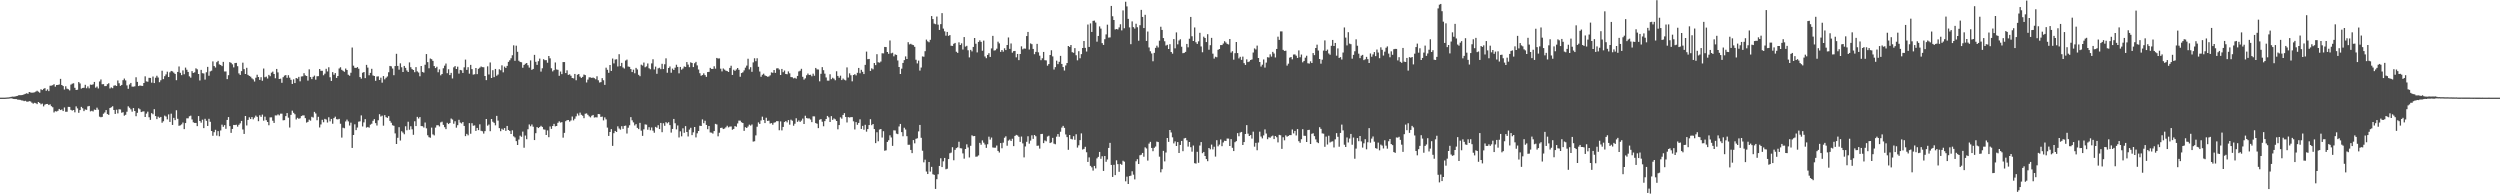 <?xml version="1.0" encoding="UTF-8"?>
<svg xmlns="http://www.w3.org/2000/svg" width="1920" height="150">
  <path d="M0 75.000h1v1.000H0zM1 75.000h1v1.000H1zM2 75.000h1v1.000H2zM3 74.998h1v1.000H3zM4 74.949h1v1.000H4zM5 74.831h1v1.000H5zM6 74.787h1v1.000H6zM7 74.651h1v1.000H7zM8 74.415h1v1.061H8zM9 74.214h1v1.514H9zM10 74.252h1v1.731H10zM11 74.114h1v1.961H11zM12 73.831h1v2.272H12zM13 73.647h1v2.866H13zM14 73.056h1v3.535H14zM15 73.102h1v3.615H15zM16 73.046h1v4.041H16zM17 72.925h1v4.309H17zM18 72.422h1v5.273H18zM19 72.046h1v5.364H19zM20 71.619h1v6.419H20zM21 72.033h1v6.086H21zM22 70.661h1v6.991H22zM23 71.037h1v6.905H23zM24 71.232h1v7.612H24zM25 71.113h1v8.505H25zM26 70.935h1v8.012H26zM27 70.352h1v8.880H27zM28 69.700h1v10.269H28zM29 70.417h1v7.931H29zM30 71.170h1v7.898H30zM31 68.563h1v11.561H31zM32 69.171h1v10.372H32zM33 68.182h1v13.552H33zM34 67.703h1v12.679H34zM35 69.726h1v10.122H35zM36 68.664h1v11.146H36zM37 69.969h1v10.725H37zM38 65.854h1v14.259H38zM39 65.764h1v15.793H39zM40 65.450h1v16.945H40zM41 64.674h1v21.686H41zM42 66.538h1v18.875H42zM43 65.278h1v20.380H43zM44 65.242h1v19.844H44zM45 64.869h1v18.769H45zM46 60.568h1v23.939H46zM47 65.275h1v18.779H47zM48 66.115h1v19.160H48zM49 68.744h1v13.764H49zM50 66.254h1v19.600H50zM51 68.096h1v17.714H51zM52 68.572h1v13.521H52zM53 69.421h1v12.711H53zM54 64.990h1v19.398H54zM55 64.281h1v20.653H55zM56 63.942h1v20.557H56zM57 67.406h1v18.865H57zM58 69.140h1v12.597H58zM59 68.935h1v14.294H59zM60 63.007h1v23.631H60zM61 64.115h1v20.435H61zM62 68.044h1v14.014H62zM63 67.533h1v15.601H63zM64 67.400h1v17.970H64zM65 65.127h1v18.959H65zM66 67.771h1v16.596H66zM67 66.346h1v15.370H67zM68 67.819h1v13.551H68zM69 64.986h1v20.560H69zM70 65.160h1v19.928H70zM71 64.789h1v20.800H71zM72 62.941h1v21.211H72zM73 67.335h1v17.115H73zM74 66.465h1v16.214H74zM75 67.933h1v16.310H75zM76 62.570h1v27.015H76zM77 61.028h1v29.034H77zM78 64.729h1v25.031H78zM79 64.614h1v22.743H79zM80 66.175h1v20.189H80zM81 66.123h1v18.389H81zM82 64.669h1v22.919H82zM83 63.930h1v24.269H83zM84 67.935h1v15.017H84zM85 67.138h1v15.266H85zM86 67.745h1v13.880H86zM87 65.778h1v18.682H87zM88 65.463h1v22.041H88zM89 66.072h1v18.214H89zM90 61.792h1v25.283H90zM91 63.930h1v20.001H91zM92 65.934h1v18.147H92zM93 65.251h1v21.306H93zM94 61.592h1v24.576H94zM95 60.297h1v28.543H95zM96 61.723h1v26.444H96zM97 65.573h1v20.223H97zM98 68.206h1v13.455H98zM99 64.854h1v17.886H99zM100 63.705h1v20.281H100zM101 66.525h1v19.250H101zM102 66.544h1v16.437H102zM103 66.310h1v18.935H103zM104 59.354h1v29.912H104zM105 62.865h1v23.748H105zM106 66.082h1v17.103H106zM107 65.641h1v18.320H107zM108 65.880h1v20.210H108zM109 65.998h1v19.686H109zM110 63.721h1v21.790H110zM111 58.631h1v31.237H111zM112 62.496h1v24.769H112zM113 62.767h1v23.004H113zM114 59.758h1v30.281H114zM115 59.841h1v32.237H115zM116 63.491h1v23.419H116zM117 58.791h1v28.944H117zM118 63.795h1v20.080H118zM119 59.721h1v29.405H119zM120 58.153h1v33.350H120zM121 59.548h1v30.053H121zM122 63.143h1v27.339H122zM123 61.653h1v28.137H123zM124 54.347h1v39.902H124zM125 60.754h1v32.392H125zM126 58.517h1v30.260H126zM127 57.113h1v32.380H127zM128 55.027h1v36.679H128zM129 59.146h1v28.700H129zM130 55.537h1v38.113H130zM131 54.491h1v32.812H131zM132 54.826h1v41.139H132zM133 55.821h1v34.676H133zM134 56.792h1v35.470H134zM135 61.581h1v23.085H135zM136 55.269h1v35.959H136zM137 51.052h1v45.570H137zM138 55.889h1v40.347H138zM139 57.682h1v37.850H139zM140 54.043h1v40.086H140zM141 57.045h1v42.112H141zM142 51.942h1v42.557H142zM143 53.558h1v37.305H143zM144 55.233h1v35.637H144zM145 58.627h1v30.657H145zM146 59.625h1v29.186H146zM147 54.606h1v37.118H147zM148 56.009h1v37.954H148zM149 55.545h1v38.892H149zM150 52.472h1v41.962H150zM151 53.222h1v43.672H151zM152 56.811h1v32.308H152zM153 61.812h1v31.127H153zM154 53.633h1v40.596H154zM155 56.221h1v35.674H155zM156 56.416h1v41.996H156zM157 61.130h1v30.105H157zM158 55.518h1v37.257H158zM159 51.350h1v45.349H159zM160 58.141h1v33.080H160zM161 54.858h1v38.675H161zM162 54.263h1v46.362H162zM163 47.166h1v57.141H163zM164 50.764h1v50.786H164zM165 51.880h1v47.821H165zM166 47.766h1v56.370H166zM167 46.748h1v53.980H167zM168 49.475h1v55.200H168zM169 49.921h1v50.301H169zM170 50.777h1v44.983H170zM171 47.522h1v49.842H171zM172 54.900h1v41.191H172zM173 54.879h1v44.020H173zM174 60.760h1v31.333H174zM175 57.755h1v32.131H175zM176 47.732h1v49.153H176zM177 48.283h1v53.756H177zM178 49.398h1v49.605H178zM179 51.752h1v44.181H179zM180 48.452h1v47.596H180zM181 48.269h1v47.519H181zM182 50.853h1v46.417H182zM183 56.380h1v39.484H183zM184 57.538h1v37.188H184zM185 54.649h1v38.217H185zM186 48.123h1v51.287H186zM187 53.080h1v49.789H187zM188 56.846h1v32.253H188zM189 52.092h1v44.244H189zM190 57.501h1v34.617H190zM191 58.315h1v31.793H191zM192 58.886h1v32.536H192zM193 60.172h1v29.729H193zM194 60.991h1v30.646H194zM195 62.641h1v27.690H195zM196 59.693h1v29.068H196zM197 57.371h1v32.366H197zM198 59.135h1v33.967H198zM199 61.320h1v27.185H199zM200 59.289h1v30.476H200zM201 61.983h1v26.044H201zM202 52.647h1v40.012H202zM203 59.323h1v30.271H203zM204 58.854h1v33.470H204zM205 60.323h1v33.377H205zM206 57.478h1v38.742H206zM207 58.504h1v31.653H207zM208 55.831h1v34.271H208zM209 54.966h1v37.738H209zM210 56.831h1v37.576H210zM211 60.125h1v28.502H211zM212 52.919h1v35.758H212zM213 55.617h1v32.248H213zM214 60.677h1v27.946H214zM215 60.442h1v26.839H215zM216 63.603h1v23.689H216zM217 59.276h1v33.129H217zM218 58.074h1v34.197H218zM219 57.648h1v31.563H219zM220 59.774h1v27.043H220zM221 57.749h1v32.598H221zM222 59.624h1v38.346H222zM223 61.263h1v26.938H223zM224 64.472h1v20.497H224zM225 60.951h1v25.668H225zM226 63.795h1v23.976H226zM227 59.904h1v31.842H227zM228 60.396h1v30.050H228zM229 59.051h1v32.203H229zM230 62.454h1v28.365H230zM231 58.734h1v30.391H231zM232 58.552h1v30.051H232zM233 56.197h1v32.435H233zM234 57.884h1v32.862H234zM235 58.372h1v35.784H235zM236 61.885h1v31.718H236zM237 53.244h1v38.662H237zM238 59.196h1v33.495H238zM239 60.785h1v28.914H239zM240 58.971h1v31.314H240zM241 58.078h1v27.850H241zM242 61.206h1v25.914H242zM243 58.583h1v33.769H243zM244 58.461h1v31.242H244zM245 53.006h1v44.879H245zM246 54.378h1v41.218H246zM247 54.393h1v37.597H247zM248 57.791h1v36.085H248zM249 56.560h1v34.724H249zM250 52.851h1v38.928H250zM251 54.873h1v39.236H251zM252 51.649h1v38.400H252zM253 59.327h1v33.880H253zM254 62.162h1v29.202H254zM255 55.405h1v39.609H255zM256 57.385h1v33.362H256zM257 56.122h1v33.498H257zM258 59.869h1v31.666H258zM259 58.360h1v33.375H259zM260 52.567h1v38.731H260zM261 51.635h1v43.380H261zM262 53.617h1v52.074H262zM263 54.369h1v43.729H263zM264 55.145h1v43.353H264zM265 52.615h1v40.679H265zM266 53.737h1v38.092H266zM267 57.412h1v35.830H267zM268 58.143h1v38.274H268zM269 55.877h1v38.330H269zM270 36.516h1v77.098H270zM271 50.427h1v53.262H271zM272 51.999h1v43.489H272zM273 52.222h1v47.734H273zM274 51.527h1v46.428H274zM275 52.768h1v40.680H275zM276 59.200h1v33.959H276zM277 60.397h1v28.220H277zM278 55.836h1v41.299H278zM279 55.286h1v38.741H279zM280 60.006h1v31.468H280zM281 49.836h1v48.143H281zM282 51.908h1v45.597H282zM283 57.798h1v40.271H283zM284 55.953h1v39.817H284zM285 52.858h1v42.188H285zM286 57.980h1v34.812H286zM287 58.368h1v33.130H287zM288 62.039h1v32.551H288zM289 58.762h1v37.668H289zM290 58.637h1v33.715H290zM291 61.365h1v26.318H291zM292 59.638h1v29.865H292zM293 63.510h1v25.319H293zM294 58.414h1v38.104H294zM295 60.927h1v27.504H295zM296 59.700h1v30.321H296zM297 58.744h1v31.770H297zM298 55.488h1v33.721H298zM299 50.618h1v42.232H299zM300 50.942h1v43.314H300zM301 52.618h1v43.584H301zM302 57.743h1v38.879H302zM303 50.745h1v51.705H303zM304 41.322h1v69.261H304zM305 50.651h1v55.168H305zM306 53.518h1v44.167H306zM307 48.623h1v59.302H307zM308 51.643h1v49.148H308zM309 55.298h1v46.522H309zM310 50.620h1v52.502H310zM311 52.146h1v44.833H311zM312 54.095h1v45.970H312zM313 55.313h1v38.154H313zM314 47.908h1v51.748H314zM315 51.622h1v45.340H315zM316 53.093h1v46.252H316zM317 53.747h1v49.764H317zM318 55.450h1v37.671H318zM319 51.556h1v45.252H319zM320 54.822h1v34.942H320zM321 55.682h1v35.367H321zM322 58.576h1v31.307H322zM323 50.713h1v46.112H323zM324 55.265h1v41.666H324zM325 55.746h1v42.222H325zM326 49.732h1v44.372H326zM327 41.525h1v57.052H327zM328 47.698h1v56.181H328zM329 52.438h1v52.949H329zM330 44.959h1v60.809H330zM331 45.453h1v52.525H331zM332 46.736h1v56.476H332zM333 50.726h1v53.284H333zM334 52.278h1v45.696H334zM335 51.237h1v44.989H335zM336 55.499h1v40.651H336zM337 53.307h1v43.799H337zM338 57.846h1v36.161H338zM339 56.833h1v36.624H339zM340 52.415h1v43.495H340zM341 50.445h1v47.259H341zM342 48.815h1v50.379H342zM343 56.210h1v38.114H343zM344 53.196h1v42.109H344zM345 57.628h1v36.821H345zM346 55.960h1v35.098H346zM347 60.261h1v31.515H347zM348 51.686h1v43.342H348zM349 50.719h1v42.391H349zM350 53.010h1v45.040H350zM351 51.178h1v44.999H351zM352 56.504h1v35.486H352zM353 53.714h1v40.429H353zM354 54.032h1v40.800H354zM355 55.997h1v37.679H355zM356 51.687h1v45.033H356zM357 45.760h1v58.782H357zM358 53.657h1v49.174H358zM359 51.593h1v52.340H359zM360 56.562h1v38.001H360zM361 49.834h1v52.852H361zM362 53.119h1v41.501H362zM363 57.273h1v39.270H363zM364 57.050h1v39.242H364zM365 52.212h1v48.335H365zM366 56.937h1v41.337H366zM367 52.855h1v47.087H367zM368 51.985h1v43.489H368zM369 51.057h1v49.410H369zM370 51.542h1v49.270H370zM371 51.664h1v50.923H371zM372 58.343h1v42.369H372zM373 61.560h1v29.808H373zM374 50.918h1v45.588H374zM375 57.180h1v38.445H375zM376 47.970h1v52.766H376zM377 59.920h1v31.497H377zM378 53.910h1v39.601H378zM379 59.222h1v35.152H379zM380 52.954h1v43.308H380zM381 58.164h1v30.803H381zM382 57.258h1v35.355H382zM383 53.184h1v45.238H383zM384 53.968h1v46.810H384zM385 50.200h1v48.691H385zM386 55.563h1v44.158H386zM387 51.173h1v47.196H387zM388 52.164h1v48.347H388zM389 50.591h1v46.140H389zM390 47.535h1v52.294H390zM391 46.294h1v54.247H391zM392 44.742h1v58.150H392zM393 42.420h1v57.689H393zM394 34.805h1v69.905H394zM395 46.671h1v58.894H395zM396 35.049h1v73.331H396zM397 39.778h1v71.580H397zM398 46.629h1v60.558H398zM399 47.552h1v56.635H399zM400 47.806h1v57.257H400zM401 51.999h1v49.072H401zM402 49.866h1v63.598H402zM403 48.944h1v55.148H403zM404 48.384h1v58.542H404zM405 50.130h1v49.168H405zM406 51.940h1v43.633H406zM407 46.386h1v50.606H407zM408 53.670h1v41.931H408zM409 52.935h1v44.400H409zM410 42.116h1v65.446H410zM411 47.463h1v54.842H411zM412 49.836h1v47.746H412zM413 46.991h1v51.359H413zM414 45.000h1v52.607H414zM415 54.973h1v41.636H415zM416 52.428h1v45.050H416zM417 45.462h1v53.932H417zM418 46.220h1v53.388H418zM419 46.187h1v57.517H419zM420 48.184h1v51.958H420zM421 43.003h1v62.343H421zM422 44.808h1v52.292H422zM423 52.453h1v46.522H423zM424 54.854h1v41.918H424zM425 53.859h1v41.274H425zM426 47.956h1v49.061H426zM427 53.337h1v43.422H427zM428 53.631h1v40.659H428zM429 58.199h1v35.008H429zM430 54.915h1v39.227H430zM431 56.931h1v36.891H431zM432 47.647h1v58.057H432zM433 47.651h1v54.407H433zM434 56.115h1v36.948H434zM435 54.029h1v38.308H435zM436 57.522h1v34.614H436zM437 57.063h1v36.337H437zM438 58.158h1v34.378H438zM439 59.905h1v29.599H439zM440 60.223h1v32.236H440zM441 56.781h1v34.431H441zM442 61.666h1v27.695H442zM443 57.407h1v29.789H443zM444 56.838h1v31.890H444zM445 58.808h1v27.684H445zM446 59.862h1v28.323H446zM447 59.045h1v29.849H447zM448 57.264h1v33.509H448zM449 57.710h1v29.652H449zM450 63.348h1v23.756H450zM451 61.124h1v27.046H451zM452 59.372h1v29.996H452zM453 59.457h1v30.685H453zM454 59.840h1v29.060H454zM455 59.522h1v28.764H455zM456 60.054h1v30.231H456zM457 60.898h1v29.168H457zM458 58.580h1v31.607H458zM459 61.643h1v25.933H459zM460 63.367h1v24.350H460zM461 63.100h1v26.725H461zM462 60.005h1v29.569H462zM463 61.632h1v30.848H463zM464 65.199h1v24.986H464zM465 51.964h1v39.711H465zM466 53.608h1v44.411H466zM467 55.897h1v48.489H467zM468 49.895h1v51.483H468zM469 54.458h1v44.691H469zM470 44.957h1v67.091H470zM471 48.684h1v53.616H471zM472 45.709h1v54.828H472zM473 45.534h1v55.855H473zM474 51.070h1v45.976H474zM475 41.620h1v57.114H475zM476 50.798h1v48.793H476zM477 48.291h1v48.618H477zM478 51.812h1v47.161H478zM479 52.655h1v44.041H479zM480 46.514h1v49.961H480zM481 45.785h1v56.759H481zM482 51.077h1v47.024H482zM483 51.366h1v44.854H483zM484 53.057h1v36.885H484zM485 55.360h1v37.031H485zM486 53.528h1v40.495H486zM487 56.273h1v40.065H487zM488 52.098h1v43.251H488zM489 53.325h1v44.874H489zM490 57.434h1v41.721H490zM491 58.544h1v35.837H491zM492 49.665h1v50.677H492zM493 50.339h1v54.021H493zM494 48.024h1v51.307H494zM495 51.670h1v43.852H495zM496 51.003h1v44.718H496zM497 48.736h1v50.889H497zM498 52.431h1v45.261H498zM499 53.220h1v46.805H499zM500 48.704h1v49.181H500zM501 45.518h1v54.835H501zM502 53.362h1v48.584H502zM503 51.129h1v46.285H503zM504 56.686h1v41.425H504zM505 52.478h1v43.680H505zM506 52.029h1v47.072H506zM507 53.140h1v41.258H507zM508 49.012h1v52.535H508zM509 53.036h1v41.619H509zM510 49.354h1v47.265H510zM511 44.797h1v49.062H511zM512 55.885h1v38.823H512zM513 52.240h1v41.616H513zM514 51.052h1v45.039H514zM515 55.844h1v45.982H515zM516 52.661h1v46.365H516zM517 53.746h1v37.588H517zM518 51.973h1v42.708H518zM519 49.703h1v49.695H519zM520 51.389h1v44.990H520zM521 56.301h1v49.293H521zM522 51.410h1v49.437H522zM523 53.491h1v51.228H523zM524 52.633h1v45.936H524zM525 51.062h1v50.944H525zM526 51.380h1v45.489H526zM527 47.662h1v53.725H527zM528 49.628h1v55.178H528zM529 51.626h1v47.891H529zM530 47.847h1v50.293H530zM531 48.390h1v55.371H531zM532 51.513h1v50.136H532zM533 48.579h1v48.957H533zM534 47.514h1v58.004H534zM535 50.230h1v52.182H535zM536 53.398h1v47.227H536zM537 56.217h1v40.357H537zM538 58.189h1v38.584H538zM539 57.662h1v34.034H539zM540 56.317h1v38.281H540zM541 57.694h1v35.015H541zM542 59.044h1v36.886H542zM543 55.334h1v43.901H543zM544 55.208h1v41.581H544zM545 52.129h1v49.623H545zM546 52.954h1v48.913H546zM547 52.951h1v49.639H547zM548 50.885h1v49.778H548zM549 52.720h1v42.429H549zM550 44.485h1v51.127H550zM551 44.964h1v59.734H551zM552 44.838h1v57.108H552zM553 52.760h1v45.477H553zM554 54.854h1v43.211H554zM555 52.564h1v46.546H555zM556 53.445h1v45.289H556zM557 54.256h1v43.556H557zM558 54.574h1v42.006H558zM559 55.274h1v42.584H559zM560 52.156h1v45.099H560zM561 50.467h1v46.673H561zM562 57.565h1v42.058H562zM563 53.536h1v45.502H563zM564 54.414h1v42.390H564zM565 53.337h1v44.017H565zM566 52.237h1v42.594H566zM567 53.622h1v38.982H567zM568 58.951h1v33.717H568zM569 56.105h1v37.794H569zM570 55.540h1v38.927H570zM571 54.067h1v46.418H571zM572 51.957h1v45.738H572zM573 50.388h1v47.915H573zM574 45.120h1v52.059H574zM575 53.281h1v42.489H575zM576 51.590h1v44.859H576zM577 55.165h1v40.407H577zM578 47.939h1v60.802H578zM579 44.771h1v63.741H579zM580 46.990h1v57.015H580zM581 44.769h1v52.572H581zM582 51.281h1v42.702H582zM583 54.936h1v40.256H583zM584 58.910h1v33.611H584zM585 57.387h1v32.217H585zM586 56.563h1v35.548H586zM587 57.887h1v36.603H587zM588 58.352h1v32.075H588zM589 58.946h1v33.917H589zM590 58.728h1v33.941H590zM591 57.844h1v37.007H591zM592 55.600h1v38.941H592zM593 55.905h1v39.871H593zM594 53.742h1v40.476H594zM595 55.964h1v37.913H595zM596 52.526h1v40.515H596zM597 52.352h1v40.737H597zM598 53.425h1v46.637H598zM599 57.610h1v35.631H599zM600 52.925h1v47.239H600zM601 55.459h1v42.008H601zM602 54.146h1v39.600H602zM603 56.833h1v36.164H603zM604 57.035h1v36.969H604zM605 54.850h1v37.341H605zM606 56.296h1v39.451H606zM607 59.209h1v32.695H607zM608 59.357h1v33.341H608zM609 60.222h1v36.317H609zM610 59.768h1v35.283H610zM611 60.418h1v30.391H611zM612 58.319h1v35.299H612zM613 54.860h1v37.678H613zM614 54.313h1v39.312H614zM615 52.857h1v39.760H615zM616 58.962h1v32.131H616zM617 61.117h1v34.127H617zM618 60.169h1v28.696H618zM619 57.781h1v32.907H619zM620 56.453h1v34.545H620zM621 57.596h1v33.354H621zM622 57.381h1v34.431H622zM623 58.572h1v35.205H623zM624 56.594h1v32.745H624zM625 58.178h1v31.203H625zM626 52.193h1v42.310H626zM627 53.287h1v41.764H627zM628 53.407h1v44.994H628zM629 62.464h1v29.514H629zM630 56.683h1v34.746H630zM631 51.551h1v41.952H631zM632 53.900h1v43.097H632zM633 56.573h1v36.443H633zM634 59.474h1v31.924H634zM635 61.908h1v27.126H635zM636 61.958h1v28.178H636zM637 57.021h1v36.687H637zM638 60.813h1v28.388H638zM639 59.683h1v32.400H639zM640 60.403h1v30.569H640zM641 61.632h1v29.994H641zM642 54.710h1v38.242H642zM643 58.294h1v41.035H643zM644 59.713h1v36.361H644zM645 58.119h1v31.974H645zM646 61.470h1v29.654H646zM647 60.295h1v27.981H647zM648 61.239h1v25.633H648zM649 61.730h1v28.080H649zM650 51.785h1v42.288H650zM651 59.548h1v30.411H651zM652 56.328h1v33.925H652zM653 57.807h1v32.154H653zM654 62.478h1v27.478H654zM655 57.588h1v35.590H655zM656 56.990h1v42.438H656zM657 57.924h1v35.874H657zM658 55.907h1v39.944H658zM659 52.155h1v42.238H659zM660 56.287h1v35.377H660zM661 53.584h1v45.422H661zM662 55.163h1v41.479H662zM663 56.883h1v42.743H663zM664 49.794h1v46.072H664zM665 39.646h1v61.492H665zM666 45.448h1v53.673H666zM667 45.253h1v50.781H667zM668 54.485h1v37.063H668zM669 52.483h1v43.652H669zM670 53.244h1v41.979H670zM671 48.380h1v50.720H671zM672 49.998h1v59.931H672zM673 41.627h1v59.932H673zM674 47.817h1v60.697H674zM675 48.113h1v51.393H675zM676 47.261h1v51.804H676zM677 40.892h1v64.739H677zM678 40.990h1v59.763H678zM679 36.056h1v79.719H679zM680 36.170h1v79.295H680zM681 39.956h1v69.072H681zM682 41.331h1v66.383H682zM683 31.079h1v72.864H683zM684 40.959h1v64.612H684zM685 40.501h1v71.511H685zM686 43.242h1v56.867H686zM687 41.803h1v58.416H687zM688 42.206h1v60.386H688zM689 46.459h1v56.543H689zM690 51.457h1v45.683H690zM691 56.851h1v38.352H691zM692 52.722h1v48.754H692zM693 48.321h1v56.338H693zM694 46.189h1v51.899H694zM695 43.332h1v56.124H695zM696 45.297h1v59.308H696zM697 32.391h1v78.811H697zM698 34.107h1v77.032H698zM699 33.622h1v81.546H699zM700 34.294h1v83.327H700zM701 34.684h1v72.867H701zM702 35.957h1v74.115H702zM703 45.863h1v60.728H703zM704 48.680h1v57.497H704zM705 46.560h1v54.343H705zM706 54.209h1v41.720H706zM707 51.884h1v53.939H707zM708 43.300h1v72.461H708zM709 43.563h1v81.103H709zM710 39.336h1v83.293H710zM711 30.402h1v101.326H711zM712 31.765h1v101.893H712zM713 32.440h1v91.984H713zM714 30.568h1v101.216H714zM715 12.351h1v115.788H715zM716 14.654h1v119.191H716zM717 18.142h1v116.157H717zM718 18.593h1v126.499H718zM719 12.694h1v124.956H719zM720 18.934h1v114.909H720zM721 22.974h1v104.460H721zM722 18.559h1v102.972H722zM723 10.103h1v118.226H723zM724 21.974h1v101.935H724zM725 24.062h1v97.214H725zM726 27.369h1v102.608H726zM727 24.519h1v105.082H727zM728 27.529h1v94.620H728zM729 26.916h1v90.779H729zM730 35.104h1v82.117H730zM731 35.258h1v77.791H731zM732 33.617h1v89.477H732zM733 32.954h1v82.136H733zM734 39.751h1v74.024H734zM735 40.605h1v72.546H735zM736 32.513h1v76.326H736zM737 34.570h1v79.253H737zM738 33.293h1v80.683H738zM739 38.048h1v79.780H739zM740 28.453h1v93.398H740zM741 35.787h1v78.648H741zM742 35.156h1v75.678H742zM743 38.599h1v74.651H743zM744 44.072h1v76.853H744zM745 38.292h1v73.681H745zM746 39.495h1v64.422H746zM747 36.034h1v68.552H747zM748 29.161h1v75.284H748zM749 33.575h1v86.798H749zM750 40.252h1v79.966H750zM751 32.200h1v87.143H751zM752 30.980h1v78.749H752zM753 32.136h1v79.036H753zM754 38.943h1v68.880H754zM755 31.160h1v78.425H755zM756 43.361h1v67.643H756zM757 44.718h1v68.869H757zM758 42.171h1v68.615H758zM759 40.843h1v64.112H759zM760 43.741h1v63.484H760zM761 37.154h1v68.474H761zM762 27.543h1v85.731H762zM763 38.801h1v74.647H763zM764 38.594h1v74.789H764zM765 37.401h1v74.346H765zM766 32.012h1v83.909H766zM767 33.328h1v83.843H767zM768 39.844h1v70.046H768zM769 38.425h1v75.439H769zM770 39.665h1v69.903H770zM771 37.072h1v68.689H771zM772 38.426h1v66.279H772zM773 34.567h1v77.369H773zM774 28.760h1v79.237H774zM775 37.533h1v69.622H775zM776 33.398h1v74.889H776zM777 40.437h1v66.087H777zM778 39.281h1v72.945H778zM779 39.114h1v65.270H779zM780 44.030h1v59.552H780zM781 41.432h1v62.600H781zM782 46.197h1v58.880H782zM783 41.475h1v67.485H783zM784 35.580h1v69.273H784zM785 37.862h1v72.263H785zM786 37.229h1v83.641H786zM787 37.397h1v75.081H787zM788 27.683h1v81.225H788zM789 24.523h1v80.116H789zM790 38.033h1v72.322H790zM791 33.305h1v74.666H791zM792 33.963h1v69.947H792zM793 37.596h1v69.075H793zM794 41.642h1v62.057H794zM795 39.811h1v64.843H795zM796 33.698h1v78.265H796zM797 40.167h1v71.647H797zM798 42.760h1v71.346H798zM799 46.240h1v56.738H799zM800 44.754h1v58.062H800zM801 39.887h1v70.050H801zM802 46.212h1v61.657H802zM803 46.372h1v62.148H803zM804 50.415h1v54.421H804zM805 49.219h1v55.006H805zM806 42.253h1v67.618H806zM807 38.597h1v70.722H807zM808 43.294h1v62.599H808zM809 53.417h1v56.933H809zM810 51.570h1v59.234H810zM811 46.569h1v58.387H811zM812 49.273h1v53.696H812zM813 47.446h1v57.544H813zM814 42.899h1v58.248H814zM815 49.090h1v48.901H815zM816 51.486h1v45.201H816zM817 54.191h1v43.998H817zM818 50.270h1v52.975H818zM819 48.395h1v56.946H819zM820 35.309h1v79.741H820zM821 36.022h1v67.674H821zM822 34.560h1v72.111H822zM823 40.068h1v67.000H823zM824 40.573h1v64.032H824zM825 36.961h1v70.412H825zM826 42.432h1v60.678H826zM827 46.328h1v67.025H827zM828 39.342h1v72.272H828zM829 44.742h1v62.880H829zM830 41.592h1v60.871H830zM831 36.877h1v77.977H831zM832 31.501h1v82.841H832zM833 36.762h1v75.969H833zM834 39.568h1v77.355H834zM835 18.865h1v105.507H835zM836 36.057h1v84.848H836zM837 17.972h1v109.425H837zM838 24.523h1v103.970H838zM839 16.036h1v114.967H839zM840 15.805h1v111.620H840zM841 17.304h1v112.048H841zM842 31.998h1v89.643H842zM843 27.610h1v92.854H843zM844 20.280h1v96.430H844zM845 21.984h1v99.972H845zM846 33.105h1v86.882H846zM847 34.518h1v96.736H847zM848 30.090h1v89.699H848zM849 26.408h1v97.875H849zM850 18.957h1v103.521H850zM851 28.884h1v84.716H851zM852 28.702h1v81.009H852zM853 4.550h1v122.137H853zM854 12.479h1v123.397H854zM855 15.335h1v111.223H855zM856 22.634h1v111.844H856zM857 22.250h1v100.895H857zM858 22.621h1v103.456H858zM859 21.025h1v110.942H859zM860 18.629h1v107.218H860zM861 23.328h1v103.222H861zM862 7.970h1v115.451H862zM863 21.689h1v102.459H863zM864 1.320h1v137.951H864zM865 4.916h1v130.767H865zM866 14.496h1v126.816H866zM867 21.017h1v114.216H867zM868 33.926h1v100.986H868zM869 16.449h1v115.059H869zM870 20.825h1v113.338H870zM871 21.965h1v115.793H871zM872 18.225h1v105.611H872zM873 20.929h1v101.313H873zM874 31.304h1v94.650H874zM875 19.352h1v99.886H875zM876 7.565h1v111.293H876zM877 13.006h1v104.457H877zM878 21.563h1v98.796H878zM879 11.381h1v101.760H879zM880 31.449h1v82.548H880zM881 24.233h1v99.093H881zM882 36.450h1v73.833H882zM883 39.350h1v69.578H883zM884 41.078h1v72.519H884zM885 47.029h1v69.118H885zM886 40.585h1v72.931H886zM887 36.758h1v75.766H887zM888 35.062h1v73.708H888zM889 36.464h1v72.665H889zM890 31.212h1v89.103H890zM891 20.549h1v111.809H891zM892 23.001h1v106.932H892zM893 29.222h1v86.623H893zM894 31.682h1v92.276H894zM895 34.967h1v82.184H895zM896 34.398h1v71.564H896zM897 37.626h1v71.306H897zM898 33.945h1v65.903H898zM899 39.922h1v61.815H899zM900 41.193h1v64.303H900zM901 30.010h1v80.133H901zM902 37.121h1v71.466H902zM903 24.869h1v87.268H903zM904 34.038h1v75.087H904zM905 31.065h1v86.453H905zM906 30.158h1v81.162H906zM907 35.914h1v72.299H907zM908 40.859h1v75.263H908zM909 40.596h1v65.695H909zM910 39.856h1v66.089H910zM911 33.727h1v74.039H911zM912 36.332h1v76.265H912zM913 29.765h1v79.280H913zM914 13.001h1v100.053H914zM915 27.861h1v88.595H915zM916 31.478h1v80.283H916zM917 21.102h1v104.225H917zM918 32.438h1v93.204H918zM919 33.748h1v82.824H919zM920 31.731h1v93.276H920zM921 25.211h1v86.551H921zM922 35.707h1v73.393H922zM923 40.156h1v77.496H923zM924 28.165h1v88.535H924zM925 29.181h1v90.644H925zM926 32.283h1v89.855H926zM927 26.253h1v97.536H927zM928 38.217h1v75.426H928zM929 34.719h1v79.991H929zM930 29.081h1v81.986H930zM931 41.200h1v73.542H931zM932 44.997h1v67.699H932zM933 43.557h1v76.695H933zM934 43.996h1v63.687H934zM935 38.239h1v74.156H935zM936 37.649h1v73.408H936zM937 34.621h1v72.486H937zM938 34.608h1v77.664H938zM939 33.415h1v76.016H939zM940 31.634h1v76.450H940zM941 32.620h1v75.662H941zM942 33.703h1v72.715H942zM943 34.169h1v72.278H943zM944 29.933h1v82.198H944zM945 40.404h1v66.461H945zM946 39.336h1v74.191H946zM947 45.826h1v70.203H947zM948 40.862h1v68.334H948zM949 32.249h1v76.120H949zM950 40.732h1v61.517H950zM951 44.847h1v59.825H951zM952 43.618h1v58.180H952zM953 45.998h1v55.347H953zM954 43.486h1v67.896H954zM955 48.470h1v60.631H955zM956 49.888h1v53.009H956zM957 45.592h1v50.503H957zM958 47.649h1v55.029H958zM959 47.220h1v57.244H959zM960 46.065h1v57.660H960zM961 45.665h1v60.757H961zM962 40.350h1v60.757H962zM963 37.165h1v75.485H963zM964 38.004h1v71.730H964zM965 35.018h1v80.367H965zM966 44.547h1v64.942H966zM967 47.630h1v53.468H967zM968 51.106h1v53.732H968zM969 49.649h1v56.649H969zM970 45.690h1v58.283H970zM971 51.896h1v47.495H971zM972 48.060h1v54.493H972zM973 43.905h1v62.996H973zM974 44.167h1v61.270H974zM975 41.707h1v64.075H975zM976 43.477h1v61.288H976zM977 39.814h1v64.309H977zM978 41.101h1v65.691H978zM979 44.129h1v60.306H979zM980 37.566h1v67.854H980zM981 28.178h1v81.172H981zM982 30.606h1v72.989H982zM983 24.122h1v79.782H983zM984 24.094h1v90.227H984zM985 38.283h1v67.141H985zM986 39.178h1v68.611H986zM987 38.932h1v65.004H987zM988 50.379h1v54.595H988zM989 48.910h1v55.482H989zM990 44.298h1v59.448H990zM991 43.787h1v60.010H991zM992 45.568h1v53.864H992zM993 41.863h1v60.609H993zM994 41.773h1v58.782H994zM995 42.747h1v61.272H995zM996 44.488h1v54.658H996zM997 38.729h1v69.707H997zM998 43.988h1v65.683H998zM999 41.876h1v65.004H999zM1000 47.864h1v51.368H1000zM1001 46.781h1v57.474H1001zM1002 44.266h1v60.061H1002zM1003 42.787h1v66.287H1003zM1004 48.609h1v51.267H1004zM1005 48.848h1v50.823H1005zM1006 47.118h1v63.486H1006zM1007 48.395h1v54.373H1007zM1008 40.779h1v61.572H1008zM1009 42.359h1v62.203H1009zM1010 36.850h1v70.194H1010zM1011 34.293h1v74.929H1011zM1012 38.812h1v71.136H1012zM1013 45.315h1v52.387H1013zM1014 48.916h1v50.070H1014zM1015 45.821h1v56.642H1015zM1016 38.877h1v63.773H1016zM1017 31.049h1v81.694H1017zM1018 39.142h1v65.783H1018zM1019 38.077h1v72.931H1019zM1020 41.047h1v63.209H1020zM1021 42.044h1v67.385H1021zM1022 35.179h1v73.633H1022zM1023 30.653h1v77.909H1023zM1024 35.318h1v77.947H1024zM1025 32.989h1v74.019H1025zM1026 42.738h1v59.502H1026zM1027 37.190h1v67.852H1027zM1028 44.475h1v68.222H1028zM1029 43.855h1v58.240H1029zM1030 45.737h1v49.973H1030zM1031 40.367h1v59.802H1031zM1032 21.093h1v90.052H1032zM1033 28.864h1v84.036H1033zM1034 34.891h1v70.698H1034zM1035 24.724h1v84.674H1035zM1036 33.483h1v72.926H1036zM1037 33.954h1v68.922H1037zM1038 45.051h1v66.124H1038zM1039 42.114h1v63.531H1039zM1040 39.379h1v82.507H1040zM1041 30.202h1v83.941H1041zM1042 35.123h1v70.931H1042zM1043 41.237h1v67.209H1043zM1044 44.661h1v59.809H1044zM1045 42.771h1v65.823H1045zM1046 42.146h1v71.202H1046zM1047 46.181h1v63.905H1047zM1048 45.512h1v61.401H1048zM1049 43.657h1v71.048H1049zM1050 45.433h1v63.814H1050zM1051 48.386h1v50.008H1051zM1052 41.064h1v68.522H1052zM1053 43.553h1v62.891H1053zM1054 41.789h1v63.025H1054zM1055 39.973h1v68.835H1055zM1056 43.091h1v70.670H1056zM1057 38.054h1v76.193H1057zM1058 40.346h1v69.153H1058zM1059 44.698h1v70.748H1059zM1060 36.344h1v74.714H1060zM1061 38.260h1v73.575H1061zM1062 42.666h1v71.348H1062zM1063 39.690h1v68.009H1063zM1064 36.675h1v75.191H1064zM1065 35.609h1v78.544H1065zM1066 41.165h1v67.304H1066zM1067 43.981h1v62.786H1067zM1068 39.444h1v71.201H1068zM1069 42.093h1v69.365H1069zM1070 37.772h1v79.010H1070zM1071 37.518h1v79.882H1071zM1072 37.562h1v68.031H1072zM1073 46.383h1v59.351H1073zM1074 43.954h1v61.120H1074zM1075 47.457h1v59.962H1075zM1076 48.237h1v62.850H1076zM1077 36.833h1v79.791H1077zM1078 47.375h1v55.699H1078zM1079 47.623h1v48.086H1079zM1080 44.502h1v55.493H1080zM1081 54.232h1v40.435H1081zM1082 43.879h1v58.183H1082zM1083 44.345h1v55.435H1083zM1084 43.786h1v52.888H1084zM1085 49.443h1v48.393H1085zM1086 41.228h1v62.829H1086zM1087 36.159h1v79.793H1087zM1088 33.474h1v85.841H1088zM1089 40.448h1v74.143H1089zM1090 37.084h1v74.919H1090zM1091 46.102h1v57.710H1091zM1092 44.488h1v61.936H1092zM1093 40.386h1v76.908H1093zM1094 35.030h1v77.056H1094zM1095 42.917h1v68.038H1095zM1096 41.038h1v65.091H1096zM1097 38.199h1v78.115H1097zM1098 30.150h1v84.000H1098zM1099 39.959h1v68.505H1099zM1100 38.552h1v80.312H1100zM1101 45.871h1v76.047H1101zM1102 46.081h1v60.943H1102zM1103 43.687h1v60.561H1103zM1104 6.431h1v127.799H1104zM1105 3.566h1v136.526H1105zM1106 3.037h1v131.021H1106zM1107 8.584h1v130.495H1107zM1108 16.631h1v119.317H1108zM1109 32.964h1v90.270H1109zM1110 17.942h1v109.285H1110zM1111 36.219h1v85.626H1111zM1112 34.536h1v81.419H1112zM1113 40.986h1v70.981H1113zM1114 31.910h1v86.753H1114zM1115 24.850h1v94.851H1115zM1116 28.219h1v90.982H1116zM1117 18.316h1v96.861H1117zM1118 29.527h1v83.065H1118zM1119 34.198h1v71.139H1119zM1120 35.072h1v88.577H1120zM1121 32.766h1v75.288H1121zM1122 31.583h1v83.827H1122zM1123 44.781h1v62.236H1123zM1124 42.882h1v66.051H1124zM1125 29.337h1v81.627H1125zM1126 40.449h1v70.818H1126zM1127 45.963h1v61.030H1127zM1128 49.547h1v60.238H1128zM1129 40.741h1v66.140H1129zM1130 34.006h1v76.742H1130zM1131 30.132h1v87.161H1131zM1132 37.015h1v82.326H1132zM1133 29.059h1v86.398H1133zM1134 40.032h1v75.919H1134zM1135 39.501h1v84.741H1135zM1136 46.016h1v56.156H1136zM1137 35.331h1v87.531H1137zM1138 36.031h1v89.458H1138zM1139 34.803h1v80.686H1139zM1140 41.852h1v68.348H1140zM1141 31.514h1v80.560H1141zM1142 38.723h1v73.350H1142zM1143 44.739h1v66.102H1143zM1144 35.070h1v76.940H1144zM1145 40.208h1v70.638H1145zM1146 38.417h1v69.619H1146zM1147 41.344h1v75.460H1147zM1148 39.623h1v71.331H1148zM1149 45.727h1v61.739H1149zM1150 39.410h1v74.014H1150zM1151 47.270h1v60.021H1151zM1152 42.175h1v60.697H1152zM1153 41.996h1v75.020H1153zM1154 44.769h1v71.318H1154zM1155 48.091h1v60.396H1155zM1156 49.926h1v53.105H1156zM1157 44.271h1v60.116H1157zM1158 47.362h1v52.910H1158zM1159 41.401h1v70.295H1159zM1160 39.108h1v63.066H1160zM1161 38.684h1v65.974H1161zM1162 43.484h1v60.173H1162zM1163 35.558h1v73.745H1163zM1164 38.425h1v75.811H1164zM1165 27.557h1v84.225H1165zM1166 37.191h1v85.316H1166zM1167 33.059h1v83.969H1167zM1168 34.865h1v93.268H1168zM1169 35.571h1v84.483H1169zM1170 37.884h1v69.006H1170zM1171 38.700h1v72.438H1171zM1172 41.487h1v68.654H1172zM1173 29.041h1v89.099H1173zM1174 34.254h1v83.719H1174zM1175 39.956h1v74.952H1175zM1176 44.624h1v60.298H1176zM1177 38.193h1v68.813H1177zM1178 46.042h1v64.779H1178zM1179 22.077h1v88.265H1179zM1180 36.212h1v78.682H1180zM1181 41.146h1v72.589H1181zM1182 35.650h1v74.536H1182zM1183 21.094h1v88.095H1183zM1184 28.904h1v95.145H1184zM1185 36.937h1v80.961H1185zM1186 42.509h1v58.760H1186zM1187 40.591h1v71.491H1187zM1188 45.666h1v59.311H1188zM1189 34.832h1v75.314H1189zM1190 30.158h1v84.667H1190zM1191 42.590h1v70.856H1191zM1192 45.087h1v62.571H1192zM1193 35.635h1v85.122H1193zM1194 39.373h1v75.892H1194zM1195 34.286h1v77.144H1195zM1196 30.205h1v83.696H1196zM1197 30.973h1v83.117H1197zM1198 35.374h1v80.608H1198zM1199 29.906h1v76.985H1199zM1200 32.115h1v80.896H1200zM1201 39.651h1v69.062H1201zM1202 40.132h1v69.109H1202zM1203 37.535h1v76.619H1203zM1204 34.347h1v96.083H1204zM1205 40.693h1v72.357H1205zM1206 29.668h1v87.846H1206zM1207 35.870h1v69.291H1207zM1208 38.824h1v71.161H1208zM1209 39.980h1v73.662H1209zM1210 19.442h1v95.022H1210zM1211 34.500h1v90.677H1211zM1212 33.562h1v79.076H1212zM1213 23.660h1v87.628H1213zM1214 22.666h1v90.241H1214zM1215 34.546h1v78.353H1215zM1216 35.211h1v78.001H1216zM1217 27.216h1v91.025H1217zM1218 35.747h1v75.028H1218zM1219 30.412h1v85.791H1219zM1220 26.534h1v87.125H1220zM1221 17.379h1v107.790H1221zM1222 31.497h1v98.936H1222zM1223 37.639h1v78.263H1223zM1224 30.072h1v88.745H1224zM1225 39.899h1v85.500H1225zM1226 35.649h1v77.055H1226zM1227 39.488h1v77.074H1227zM1228 36.636h1v71.455H1228zM1229 23.950h1v86.991H1229zM1230 30.339h1v82.278H1230zM1231 38.645h1v70.923H1231zM1232 8.724h1v106.124H1232zM1233 32.384h1v72.763H1233zM1234 37.477h1v66.402H1234zM1235 39.520h1v70.241H1235zM1236 34.573h1v77.506H1236zM1237 16.855h1v94.292H1237zM1238 40.158h1v72.400H1238zM1239 37.950h1v71.776H1239zM1240 39.609h1v70.923H1240zM1241 35.309h1v71.732H1241zM1242 40.554h1v65.327H1242zM1243 29.088h1v87.667H1243zM1244 33.727h1v75.191H1244zM1245 39.096h1v68.568H1245zM1246 28.610h1v105.193H1246zM1247 27.403h1v100.869H1247zM1248 14.705h1v104.628H1248zM1249 31.608h1v88.706H1249zM1250 30.341h1v87.654H1250zM1251 29.689h1v82.117H1251zM1252 31.921h1v83.144H1252zM1253 36.493h1v82.741H1253zM1254 31.979h1v85.161H1254zM1255 32.193h1v89.006H1255zM1256 22.494h1v104.151H1256zM1257 25.024h1v92.730H1257zM1258 32.170h1v89.231H1258zM1259 26.061h1v91.104H1259zM1260 34.205h1v87.627H1260zM1261 28.027h1v98.167H1261zM1262 25.644h1v114.710H1262zM1263 28.973h1v107.163H1263zM1264 32.517h1v95.713H1264zM1265 21.390h1v126.766H1265zM1266 23.476h1v121.378H1266zM1267 16.989h1v131.712H1267zM1268 16.755h1v118.792H1268zM1269 18.749h1v105.445H1269zM1270 16.778h1v106.105H1270zM1271 31.137h1v105.048H1271zM1272 0.173h1v140.215H1272zM1273 22.042h1v111.035H1273zM1274 13.610h1v119.007H1274zM1275 21.544h1v100.820H1275zM1276 30.681h1v89.689H1276zM1277 30.386h1v87.316H1277zM1278 27.943h1v100.491H1278zM1279 18.847h1v103.641H1279zM1280 35.067h1v81.412H1280zM1281 18.753h1v95.701H1281zM1282 30.912h1v83.010H1282zM1283 35.993h1v79.443H1283zM1284 26.633h1v91.318H1284zM1285 30.174h1v83.607H1285zM1286 34.696h1v84.356H1286zM1287 34.334h1v82.713H1287zM1288 21.319h1v87.331H1288zM1289 36.129h1v73.665H1289zM1290 35.745h1v73.747H1290zM1291 25.322h1v90.707H1291zM1292 35.037h1v81.954H1292zM1293 38.294h1v73.063H1293zM1294 29.196h1v82.033H1294zM1295 40.078h1v65.213H1295zM1296 41.910h1v71.134H1296zM1297 20.246h1v85.997H1297zM1298 40.850h1v63.397H1298zM1299 27.091h1v76.988H1299zM1300 46.016h1v58.213H1300zM1301 21.925h1v84.286H1301zM1302 46.672h1v56.501H1302zM1303 38.996h1v62.519H1303zM1304 42.594h1v62.501H1304zM1305 41.866h1v63.519H1305zM1306 36.934h1v70.665H1306zM1307 48.730h1v61.359H1307zM1308 16.807h1v93.189H1308zM1309 40.877h1v66.316H1309zM1310 21.191h1v89.886H1310zM1311 44.312h1v68.682H1311zM1312 42.006h1v61.995H1312zM1313 38.339h1v68.771H1313zM1314 40.719h1v68.966H1314zM1315 41.420h1v70.612H1315zM1316 30.185h1v84.266H1316zM1317 34.097h1v74.076H1317zM1318 27.500h1v85.152H1318zM1319 38.377h1v65.585H1319zM1320 40.562h1v65.729H1320zM1321 42.288h1v66.241H1321zM1322 45.992h1v63.923H1322zM1323 36.529h1v68.964H1323zM1324 42.482h1v75.956H1324zM1325 38.173h1v69.625H1325zM1326 39.851h1v65.052H1326zM1327 39.983h1v68.710H1327zM1328 28.195h1v100.393H1328zM1329 36.796h1v78.149H1329zM1330 29.426h1v95.505H1330zM1331 34.885h1v80.181H1331zM1332 36.791h1v71.751H1332zM1333 44.119h1v66.189H1333zM1334 33.501h1v77.874H1334zM1335 37.416h1v68.898H1335zM1336 34.760h1v78.781H1336zM1337 32.185h1v73.817H1337zM1338 38.275h1v70.427H1338zM1339 32.104h1v82.068H1339zM1340 29.313h1v95.191H1340zM1341 37.143h1v77.730H1341zM1342 34.767h1v74.102H1342zM1343 23.387h1v87.912H1343zM1344 41.890h1v68.389H1344zM1345 34.305h1v77.135H1345zM1346 34.594h1v83.833H1346zM1347 31.554h1v80.122H1347zM1348 31.341h1v79.196H1348zM1349 31.354h1v89.839H1349zM1350 28.646h1v88.891H1350zM1351 29.973h1v81.178H1351zM1352 27.409h1v84.730H1352zM1353 38.583h1v78.051H1353zM1354 39.100h1v74.133H1354zM1355 34.958h1v79.671H1355zM1356 7.727h1v107.082H1356zM1357 36.955h1v85.125H1357zM1358 36.805h1v89.700H1358zM1359 32.698h1v93.291H1359zM1360 32.707h1v85.316H1360zM1361 38.923h1v86.300H1361zM1362 36.389h1v78.569H1362zM1363 41.147h1v75.365H1363zM1364 39.001h1v81.417H1364zM1365 35.311h1v78.914H1365zM1366 35.333h1v81.328H1366zM1367 37.629h1v75.587H1367zM1368 32.919h1v77.618H1368zM1369 30.088h1v81.861H1369zM1370 32.492h1v79.334H1370zM1371 37.510h1v80.000H1371zM1372 35.226h1v82.392H1372zM1373 45.795h1v66.643H1373zM1374 48.366h1v58.537H1374zM1375 41.349h1v71.946H1375zM1376 40.661h1v66.444H1376zM1377 46.814h1v59.389H1377zM1378 43.113h1v62.501H1378zM1379 46.088h1v56.465H1379zM1380 45.405h1v69.540H1380zM1381 46.510h1v53.804H1381zM1382 48.456h1v54.961H1382zM1383 49.280h1v55.705H1383zM1384 50.245h1v50.448H1384zM1385 44.245h1v59.282H1385zM1386 41.997h1v70.637H1386zM1387 43.268h1v66.119H1387zM1388 16.176h1v114.836H1388zM1389 15.995h1v118.914H1389zM1390 18.574h1v118.165H1390zM1391 20.659h1v116.816H1391zM1392 28.089h1v110.291H1392zM1393 34.136h1v90.514H1393zM1394 12.920h1v108.313H1394zM1395 45.101h1v71.022H1395zM1396 36.996h1v78.097H1396zM1397 38.824h1v71.690H1397zM1398 28.873h1v88.680H1398zM1399 17.470h1v104.512H1399zM1400 33.043h1v78.042H1400zM1401 23.394h1v86.316H1401zM1402 36.618h1v75.248H1402zM1403 39.510h1v77.544H1403zM1404 39.354h1v89.425H1404zM1405 25.541h1v91.087H1405zM1406 29.626h1v83.907H1406zM1407 41.835h1v72.208H1407zM1408 41.746h1v67.144H1408zM1409 28.220h1v84.552H1409zM1410 31.601h1v76.735H1410zM1411 39.362h1v65.556H1411zM1412 37.771h1v74.893H1412zM1413 43.000h1v63.873H1413zM1414 34.067h1v79.518H1414zM1415 33.777h1v81.476H1415zM1416 35.818h1v84.484H1416zM1417 27.904h1v87.349H1417zM1418 36.416h1v90.504H1418zM1419 41.407h1v77.871H1419zM1420 40.659h1v65.913H1420zM1421 32.931h1v89.866H1421zM1422 24.844h1v102.502H1422zM1423 38.831h1v82.716H1423zM1424 41.157h1v72.820H1424zM1425 29.098h1v86.275H1425zM1426 36.288h1v78.986H1426zM1427 39.888h1v73.035H1427zM1428 31.847h1v86.394H1428zM1429 45.157h1v68.451H1429zM1430 36.840h1v81.233H1430zM1431 36.211h1v87.820H1431zM1432 45.150h1v68.370H1432zM1433 36.292h1v73.645H1433zM1434 38.484h1v77.645H1434zM1435 36.894h1v71.496H1435zM1436 38.480h1v69.808H1436zM1437 38.692h1v84.941H1437zM1438 41.841h1v76.582H1438zM1439 44.286h1v69.768H1439zM1440 47.439h1v58.627H1440zM1441 38.052h1v66.913H1441zM1442 44.406h1v61.576H1442zM1443 35.388h1v75.328H1443zM1444 43.652h1v62.505H1444zM1445 34.938h1v68.280H1445zM1446 35.876h1v72.773H1446zM1447 35.532h1v81.829H1447zM1448 37.207h1v72.858H1448zM1449 25.161h1v94.150H1449zM1450 31.123h1v95.948H1450zM1451 35.167h1v81.948H1451zM1452 28.593h1v99.972H1452zM1453 33.988h1v87.018H1453zM1454 36.620h1v75.164H1454zM1455 35.442h1v81.321H1455zM1456 32.058h1v80.266H1456zM1457 25.095h1v93.502H1457zM1458 33.657h1v86.023H1458zM1459 37.547h1v78.468H1459zM1460 43.251h1v63.819H1460zM1461 40.617h1v74.913H1461zM1462 40.673h1v66.985H1462zM1463 19.129h1v94.024H1463zM1464 31.154h1v85.385H1464zM1465 39.050h1v78.820H1465zM1466 34.005h1v81.277H1466zM1467 14.357h1v100.478H1467zM1468 31.732h1v100.610H1468zM1469 39.469h1v76.951H1469zM1470 34.627h1v77.106H1470zM1471 36.713h1v80.157H1471zM1472 31.667h1v81.377H1472zM1473 32.930h1v84.666H1473zM1474 36.550h1v80.769H1474zM1475 43.461h1v69.547H1475zM1476 40.596h1v74.341H1476zM1477 31.144h1v92.128H1477zM1478 37.759h1v81.128H1478zM1479 32.380h1v82.149H1479zM1480 31.063h1v80.897H1480zM1481 31.775h1v86.184H1481zM1482 32.538h1v83.149H1482zM1483 24.215h1v90.014H1483zM1484 33.754h1v79.878H1484zM1485 34.527h1v77.111H1485zM1486 33.718h1v81.756H1486zM1487 33.467h1v81.007H1487zM1488 30.264h1v96.816H1488zM1489 33.674h1v81.344H1489zM1490 28.203h1v91.544H1490zM1491 32.867h1v82.292H1491zM1492 31.877h1v81.571H1492zM1493 30.118h1v86.014H1493zM1494 12.758h1v104.912H1494zM1495 31.164h1v92.526H1495zM1496 21.889h1v97.319H1496zM1497 24.228h1v88.948H1497zM1498 23.078h1v94.948H1498zM1499 33.052h1v79.594H1499zM1500 31.472h1v82.854H1500zM1501 19.875h1v102.175H1501zM1502 30.354h1v87.009H1502zM1503 27.645h1v90.732H1503zM1504 22.136h1v96.914H1504zM1505 15.835h1v112.386H1505zM1506 35.368h1v91.884H1506zM1507 33.226h1v82.649H1507zM1508 24.830h1v105.808H1508zM1509 32.693h1v88.580H1509zM1510 29.949h1v89.386H1510zM1511 32.694h1v87.169H1511zM1512 33.628h1v75.843H1512zM1513 22.462h1v88.424H1513zM1514 30.360h1v87.189H1514zM1515 29.937h1v82.016H1515zM1516 4.747h1v114.206H1516zM1517 32.063h1v75.642H1517zM1518 33.790h1v78.043H1518zM1519 32.992h1v79.405H1519zM1520 12.831h1v105.353H1520zM1521 31.948h1v85.997H1521zM1522 38.313h1v77.094H1522zM1523 29.260h1v83.395H1523zM1524 35.346h1v77.271H1524zM1525 33.920h1v73.968H1525zM1526 34.209h1v75.099H1526zM1527 24.979h1v93.323H1527zM1528 35.484h1v77.103H1528zM1529 29.143h1v84.288H1529zM1530 21.902h1v111.057H1530zM1531 25.378h1v107.436H1531zM1532 12.311h1v112.471H1532zM1533 27.117h1v90.148H1533zM1534 27.582h1v90.154H1534zM1535 31.065h1v83.353H1535zM1536 32.764h1v83.268H1536zM1537 34.933h1v82.046H1537zM1538 29.270h1v94.773H1538zM1539 32.076h1v97.331H1539zM1540 23.859h1v97.255H1540zM1541 24.538h1v100.348H1541zM1542 29.485h1v98.442H1542zM1543 26.779h1v93.054H1543zM1544 30.459h1v87.826H1544zM1545 23.264h1v97.115H1545zM1546 21.667h1v117.103H1546zM1547 36.910h1v99.491H1547zM1548 28.482h1v105.238H1548zM1549 17.546h1v129.811H1549zM1550 10.387h1v135.751H1550zM1551 5.445h1v138.197H1551zM1552 7.863h1v131.588H1552zM1553 13.205h1v115.764H1553zM1554 16.848h1v110.880H1554zM1555 10.984h1v128.581H1555zM1556 0.471h1v138.276H1556zM1557 25.182h1v105.633H1557zM1558 13.811h1v111.973H1558zM1559 28.384h1v95.965H1559zM1560 23.108h1v106.982H1560zM1561 23.002h1v116.210H1561zM1562 19.755h1v113.111H1562zM1563 7.119h1v128.947H1563zM1564 29.322h1v97.663H1564zM1565 20.161h1v97.249H1565zM1566 31.227h1v86.729H1566zM1567 28.872h1v83.825H1567zM1568 24.331h1v91.797H1568zM1569 26.684h1v91.940H1569zM1570 26.043h1v83.414H1570zM1571 20.828h1v98.465H1571zM1572 32.105h1v84.045H1572zM1573 35.150h1v77.435H1573zM1574 20.027h1v94.992H1574zM1575 22.968h1v95.534H1575zM1576 35.199h1v82.484H1576zM1577 27.551h1v83.827H1577zM1578 29.173h1v87.565H1578zM1579 34.781h1v83.377H1579zM1580 21.697h1v91.860H1580zM1581 35.706h1v70.300H1581zM1582 18.371h1v90.502H1582zM1583 41.607h1v66.603H1583zM1584 45.327h1v61.575H1584zM1585 24.632h1v82.597H1585zM1586 42.712h1v67.719H1586zM1587 36.246h1v65.750H1587zM1588 41.221h1v65.634H1588zM1589 42.066h1v70.218H1589zM1590 32.828h1v79.504H1590zM1591 13.559h1v97.857H1591zM1592 37.335h1v71.781H1592zM1593 34.105h1v82.025H1593zM1594 20.488h1v98.077H1594zM1595 40.346h1v72.905H1595zM1596 34.139h1v73.735H1596zM1597 38.525h1v75.262H1597zM1598 38.019h1v75.639H1598zM1599 33.799h1v83.741H1599zM1600 31.250h1v76.655H1600zM1601 29.637h1v82.004H1601zM1602 29.033h1v85.566H1602zM1603 36.888h1v72.584H1603zM1604 38.458h1v70.209H1604zM1605 40.764h1v65.481H1605zM1606 42.963h1v68.675H1606zM1607 35.261h1v72.155H1607zM1608 37.834h1v83.431H1608zM1609 37.665h1v74.487H1609zM1610 37.076h1v71.142H1610zM1611 30.370h1v96.814H1611zM1612 39.595h1v78.295H1612zM1613 33.074h1v81.471H1613zM1614 32.205h1v95.620H1614zM1615 30.841h1v91.401H1615zM1616 33.520h1v79.376H1616zM1617 31.260h1v81.805H1617zM1618 37.057h1v77.818H1618zM1619 37.353h1v69.657H1619zM1620 31.571h1v82.900H1620zM1621 28.281h1v83.401H1621zM1622 34.629h1v79.812H1622zM1623 30.896h1v82.656H1623zM1624 25.325h1v102.347H1624zM1625 32.903h1v79.102H1625zM1626 34.580h1v76.153H1626zM1627 21.038h1v87.306H1627zM1628 37.307h1v74.058H1628zM1629 35.807h1v79.600H1629zM1630 32.784h1v90.378H1630zM1631 29.136h1v82.790H1631zM1632 40.639h1v69.143H1632zM1633 32.574h1v89.083H1633zM1634 23.251h1v93.691H1634zM1635 25.293h1v88.443H1635zM1636 26.719h1v88.312H1636zM1637 39.099h1v78.923H1637zM1638 35.799h1v77.094H1638zM1639 32.399h1v86.635H1639zM1640 8.161h1v106.730H1640zM1641 33.975h1v94.120H1641zM1642 34.321h1v83.634H1642zM1643 30.813h1v89.979H1643zM1644 40.400h1v77.415H1644zM1645 37.292h1v95.385H1645zM1646 34.725h1v79.504H1646zM1647 29.416h1v82.001H1647zM1648 38.452h1v85.114H1648zM1649 33.956h1v81.243H1649zM1650 35.386h1v80.774H1650zM1651 38.992h1v74.918H1651zM1652 35.678h1v80.715H1652zM1653 30.339h1v83.682H1653zM1654 39.103h1v73.232H1654zM1655 40.075h1v77.177H1655zM1656 40.847h1v75.058H1656zM1657 42.983h1v67.947H1657zM1658 38.961h1v74.037H1658zM1659 42.916h1v66.280H1659zM1660 41.758h1v62.102H1660zM1661 47.024h1v60.731H1661zM1662 48.263h1v52.842H1662zM1663 47.693h1v58.782H1663zM1664 46.153h1v68.350H1664zM1665 50.515h1v54.440H1665zM1666 49.040h1v59.622H1666zM1667 47.652h1v50.680H1667zM1668 42.100h1v65.498H1668zM1669 46.786h1v58.781H1669zM1670 46.366h1v60.485H1670zM1671 34.910h1v74.844H1671zM1672 23.500h1v104.916H1672zM1673 35.095h1v86.934H1673zM1674 36.676h1v87.097H1674zM1675 32.772h1v84.325H1675zM1676 31.551h1v80.579H1676zM1677 30.109h1v81.637H1677zM1678 30.381h1v75.811H1678zM1679 31.971h1v76.834H1679zM1680 38.533h1v70.438H1680zM1681 33.258h1v76.911H1681zM1682 38.628h1v64.120H1682zM1683 41.808h1v73.424H1683zM1684 39.254h1v73.026H1684zM1685 35.762h1v75.750H1685zM1686 31.632h1v75.658H1686zM1687 33.478h1v79.316H1687zM1688 43.490h1v69.714H1688zM1689 41.220h1v73.268H1689zM1690 41.150h1v66.580H1690zM1691 30.823h1v82.996H1691zM1692 41.662h1v80.069H1692zM1693 39.350h1v82.922H1693zM1694 29.543h1v75.914H1694zM1695 40.688h1v70.076H1695zM1696 32.430h1v73.138H1696zM1697 41.420h1v63.716H1697zM1698 21.430h1v102.971H1698zM1699 35.399h1v90.261H1699zM1700 33.776h1v83.400H1700zM1701 37.092h1v88.512H1701zM1702 42.956h1v65.658H1702zM1703 40.156h1v77.814H1703zM1704 39.132h1v79.146H1704zM1705 42.895h1v68.875H1705zM1706 40.251h1v61.601H1706zM1707 36.808h1v92.967H1707zM1708 31.415h1v88.173H1708zM1709 33.971h1v84.917H1709zM1710 45.410h1v77.043H1710zM1711 39.774h1v70.514H1711zM1712 36.387h1v71.906H1712zM1713 45.489h1v66.711H1713zM1714 41.631h1v75.770H1714zM1715 34.898h1v74.558H1715zM1716 31.798h1v91.452H1716zM1717 31.459h1v83.120H1717zM1718 36.407h1v73.574H1718zM1719 32.122h1v85.496H1719zM1720 34.218h1v82.620H1720zM1721 24.873h1v93.136H1721zM1722 35.753h1v76.739H1722zM1723 34.343h1v73.385H1723zM1724 45.671h1v58.491H1724zM1725 39.606h1v67.135H1725zM1726 44.432h1v63.236H1726zM1727 30.596h1v85.741H1727zM1728 32.912h1v77.574H1728zM1729 43.066h1v68.758H1729zM1730 43.986h1v63.215H1730zM1731 26.804h1v73.265H1731zM1732 46.099h1v59.863H1732zM1733 25.184h1v91.200H1733zM1734 15.118h1v113.027H1734zM1735 31.816h1v98.176H1735zM1736 38.268h1v81.559H1736zM1737 44.270h1v65.422H1737zM1738 47.875h1v53.589H1738zM1739 46.871h1v59.949H1739zM1740 33.520h1v76.668H1740zM1741 44.041h1v67.450H1741zM1742 26.411h1v118.768H1742zM1743 23.486h1v108.242H1743zM1744 34.736h1v91.162H1744zM1745 36.138h1v81.705H1745zM1746 48.524h1v66.605H1746zM1747 34.588h1v76.630H1747zM1748 43.542h1v61.920H1748zM1749 40.356h1v69.636H1749zM1750 41.023h1v64.172H1750zM1751 30.622h1v83.923H1751zM1752 41.165h1v80.375H1752zM1753 44.520h1v61.236H1753zM1754 40.808h1v66.238H1754zM1755 35.297h1v71.775H1755zM1756 36.449h1v78.881H1756zM1757 38.687h1v66.157H1757zM1758 29.215h1v82.490H1758zM1759 46.483h1v63.862H1759zM1760 38.721h1v67.176H1760zM1761 32.569h1v74.398H1761zM1762 31.392h1v93.098H1762zM1763 36.327h1v80.803H1763zM1764 39.807h1v70.892H1764zM1765 35.325h1v72.332H1765zM1766 27.273h1v83.896H1766zM1767 37.731h1v69.971H1767zM1768 43.763h1v58.792H1768zM1769 33.405h1v89.912H1769zM1770 43.384h1v80.065H1770zM1771 11.658h1v105.311H1771zM1772 31.156h1v86.202H1772zM1773 37.471h1v71.096H1773zM1774 36.412h1v74.973H1774zM1775 34.019h1v78.179H1775zM1776 35.458h1v81.113H1776zM1777 34.722h1v72.341H1777zM1778 30.797h1v109.989H1778zM1779 30.815h1v100.527H1779zM1780 36.853h1v78.783H1780zM1781 40.499h1v74.756H1781zM1782 31.475h1v71.165H1782zM1783 34.813h1v74.170H1783zM1784 40.305h1v66.674H1784zM1785 35.726h1v71.173H1785zM1786 31.479h1v85.200H1786zM1787 39.870h1v75.325H1787zM1788 37.431h1v73.236H1788zM1789 40.297h1v70.970H1789zM1790 35.898h1v77.309H1790zM1791 33.623h1v85.324H1791zM1792 30.625h1v81.074H1792zM1793 18.667h1v85.889H1793zM1794 39.280h1v62.367H1794zM1795 42.955h1v63.916H1795zM1796 37.017h1v69.170H1796zM1797 40.411h1v67.400H1797zM1798 22.788h1v88.314H1798zM1799 36.562h1v75.327H1799zM1800 21.523h1v104.268H1800zM1801 31.127h1v101.279H1801zM1802 29.386h1v86.941H1802zM1803 34.675h1v82.197H1803zM1804 29.552h1v84.562H1804zM1805 38.315h1v71.616H1805zM1806 24.809h1v87.371H1806zM1807 33.633h1v75.176H1807zM1808 33.503h1v70.502H1808zM1809 40.277h1v64.891H1809zM1810 47.661h1v62.773H1810zM1811 21.162h1v95.137H1811zM1812 34.310h1v79.151H1812zM1813 27.286h1v85.722H1813zM1814 36.190h1v77.028H1814zM1815 39.209h1v71.937H1815zM1816 41.760h1v62.321H1816zM1817 46.949h1v62.318H1817zM1818 34.543h1v69.198H1818zM1819 46.695h1v54.529H1819zM1820 47.084h1v52.143H1820zM1821 50.449h1v48.150H1821zM1822 51.862h1v41.840H1822zM1823 54.640h1v41.795H1823zM1824 53.334h1v41.282H1824zM1825 52.146h1v40.070H1825zM1826 49.692h1v47.622H1826zM1827 49.123h1v44.972H1827zM1828 49.728h1v41.368H1828zM1829 54.961h1v37.101H1829zM1830 59.960h1v32.142H1830zM1831 48.294h1v43.310H1831zM1832 58.038h1v31.035H1832zM1833 58.480h1v31.141H1833zM1834 59.968h1v30.095H1834zM1835 60.254h1v26.798H1835zM1836 60.594h1v30.008H1836zM1837 61.013h1v26.784H1837zM1838 53.159h1v35.636H1838zM1839 57.387h1v32.610H1839zM1840 53.426h1v47.103H1840zM1841 54.617h1v37.728H1841zM1842 56.823h1v36.272H1842zM1843 56.696h1v39.758H1843zM1844 57.326h1v34.070H1844zM1845 60.563h1v29.905H1845zM1846 59.919h1v34.103H1846zM1847 57.745h1v33.997H1847zM1848 63.355h1v20.486H1848zM1849 68.590h1v12.352H1849zM1850 69.008h1v11.190H1850zM1851 71.323h1v7.641H1851zM1852 71.986h1v6.906H1852zM1853 72.294h1v5.473H1853zM1854 72.444h1v4.862H1854zM1855 73.281h1v3.824H1855zM1856 73.270h1v3.527H1856zM1857 73.194h1v3.733H1857zM1858 73.473h1v2.993H1858zM1859 73.654h1v2.807H1859zM1860 73.188h1v3.186H1860zM1861 73.888h1v2.184H1861zM1862 74.154h1v1.768H1862zM1863 74.190h1v1.818H1863zM1864 74.262h1v1.501H1864zM1865 74.009h1v1.768H1865zM1866 74.153h1v1.607H1866zM1867 74.159h1v1.493H1867zM1868 74.064h1v1.692H1868zM1869 74.155h1v1.671H1869zM1870 74.043h1v1.568H1870zM1871 74.324h1v1.209H1871zM1872 74.612h1v1.000H1872zM1873 74.551h1v1.000H1873zM1874 74.670h1v1.000H1874zM1875 74.634h1v1.000H1875zM1876 74.654h1v1.000H1876zM1877 74.719h1v1.000H1877zM1878 74.748h1v1.000H1878zM1879 74.722h1v1.000H1879zM1880 74.731h1v1.000H1880zM1881 74.783h1v1.000H1881zM1882 74.756h1v1.000H1882zM1883 74.815h1v1.000H1883zM1884 74.821h1v1.000H1884zM1885 74.852h1v1.000H1885zM1886 74.803h1v1.000H1886zM1887 74.897h1v1.000H1887zM1888 74.918h1v1.000H1888zM1889 74.908h1v1.000H1889zM1890 74.902h1v1.000H1890zM1891 74.915h1v1.000H1891zM1892 74.921h1v1.000H1892zM1893 74.911h1v1.000H1893zM1894 74.924h1v1.000H1894zM1895 74.911h1v1.000H1895zM1896 74.928h1v1.000H1896zM1897 74.941h1v1.000H1897zM1898 74.952h1v1.000H1898zM1899 74.970h1v1.000H1899zM1900 74.951h1v1.000H1900zM1901 74.962h1v1.000H1901zM1902 74.970h1v1.000H1902zM1903 74.977h1v1.000H1903zM1904 74.978h1v1.000H1904zM1905 74.984h1v1.000H1905zM1906 74.981h1v1.000H1906zM1907 74.990h1v1.000H1907zM1908 74.986h1v1.000H1908zM1909 74.989h1v1.000H1909zM1910 74.990h1v1.000H1910zM1911 74.977h1v1.000H1911zM1912 74.991h1v1.000H1912zM1913 74.986h1v1.000H1913zM1914 74.990h1v1.000H1914zM1915 74.991h1v1.000H1915zM1916 74.991h1v1.000H1916zM1917 74.993h1v1.000H1917zM1918 74.994h1v1.000H1918zM1919 74.995h1v1.000H1919z" fill="#4a4a4a"></path>
</svg>
